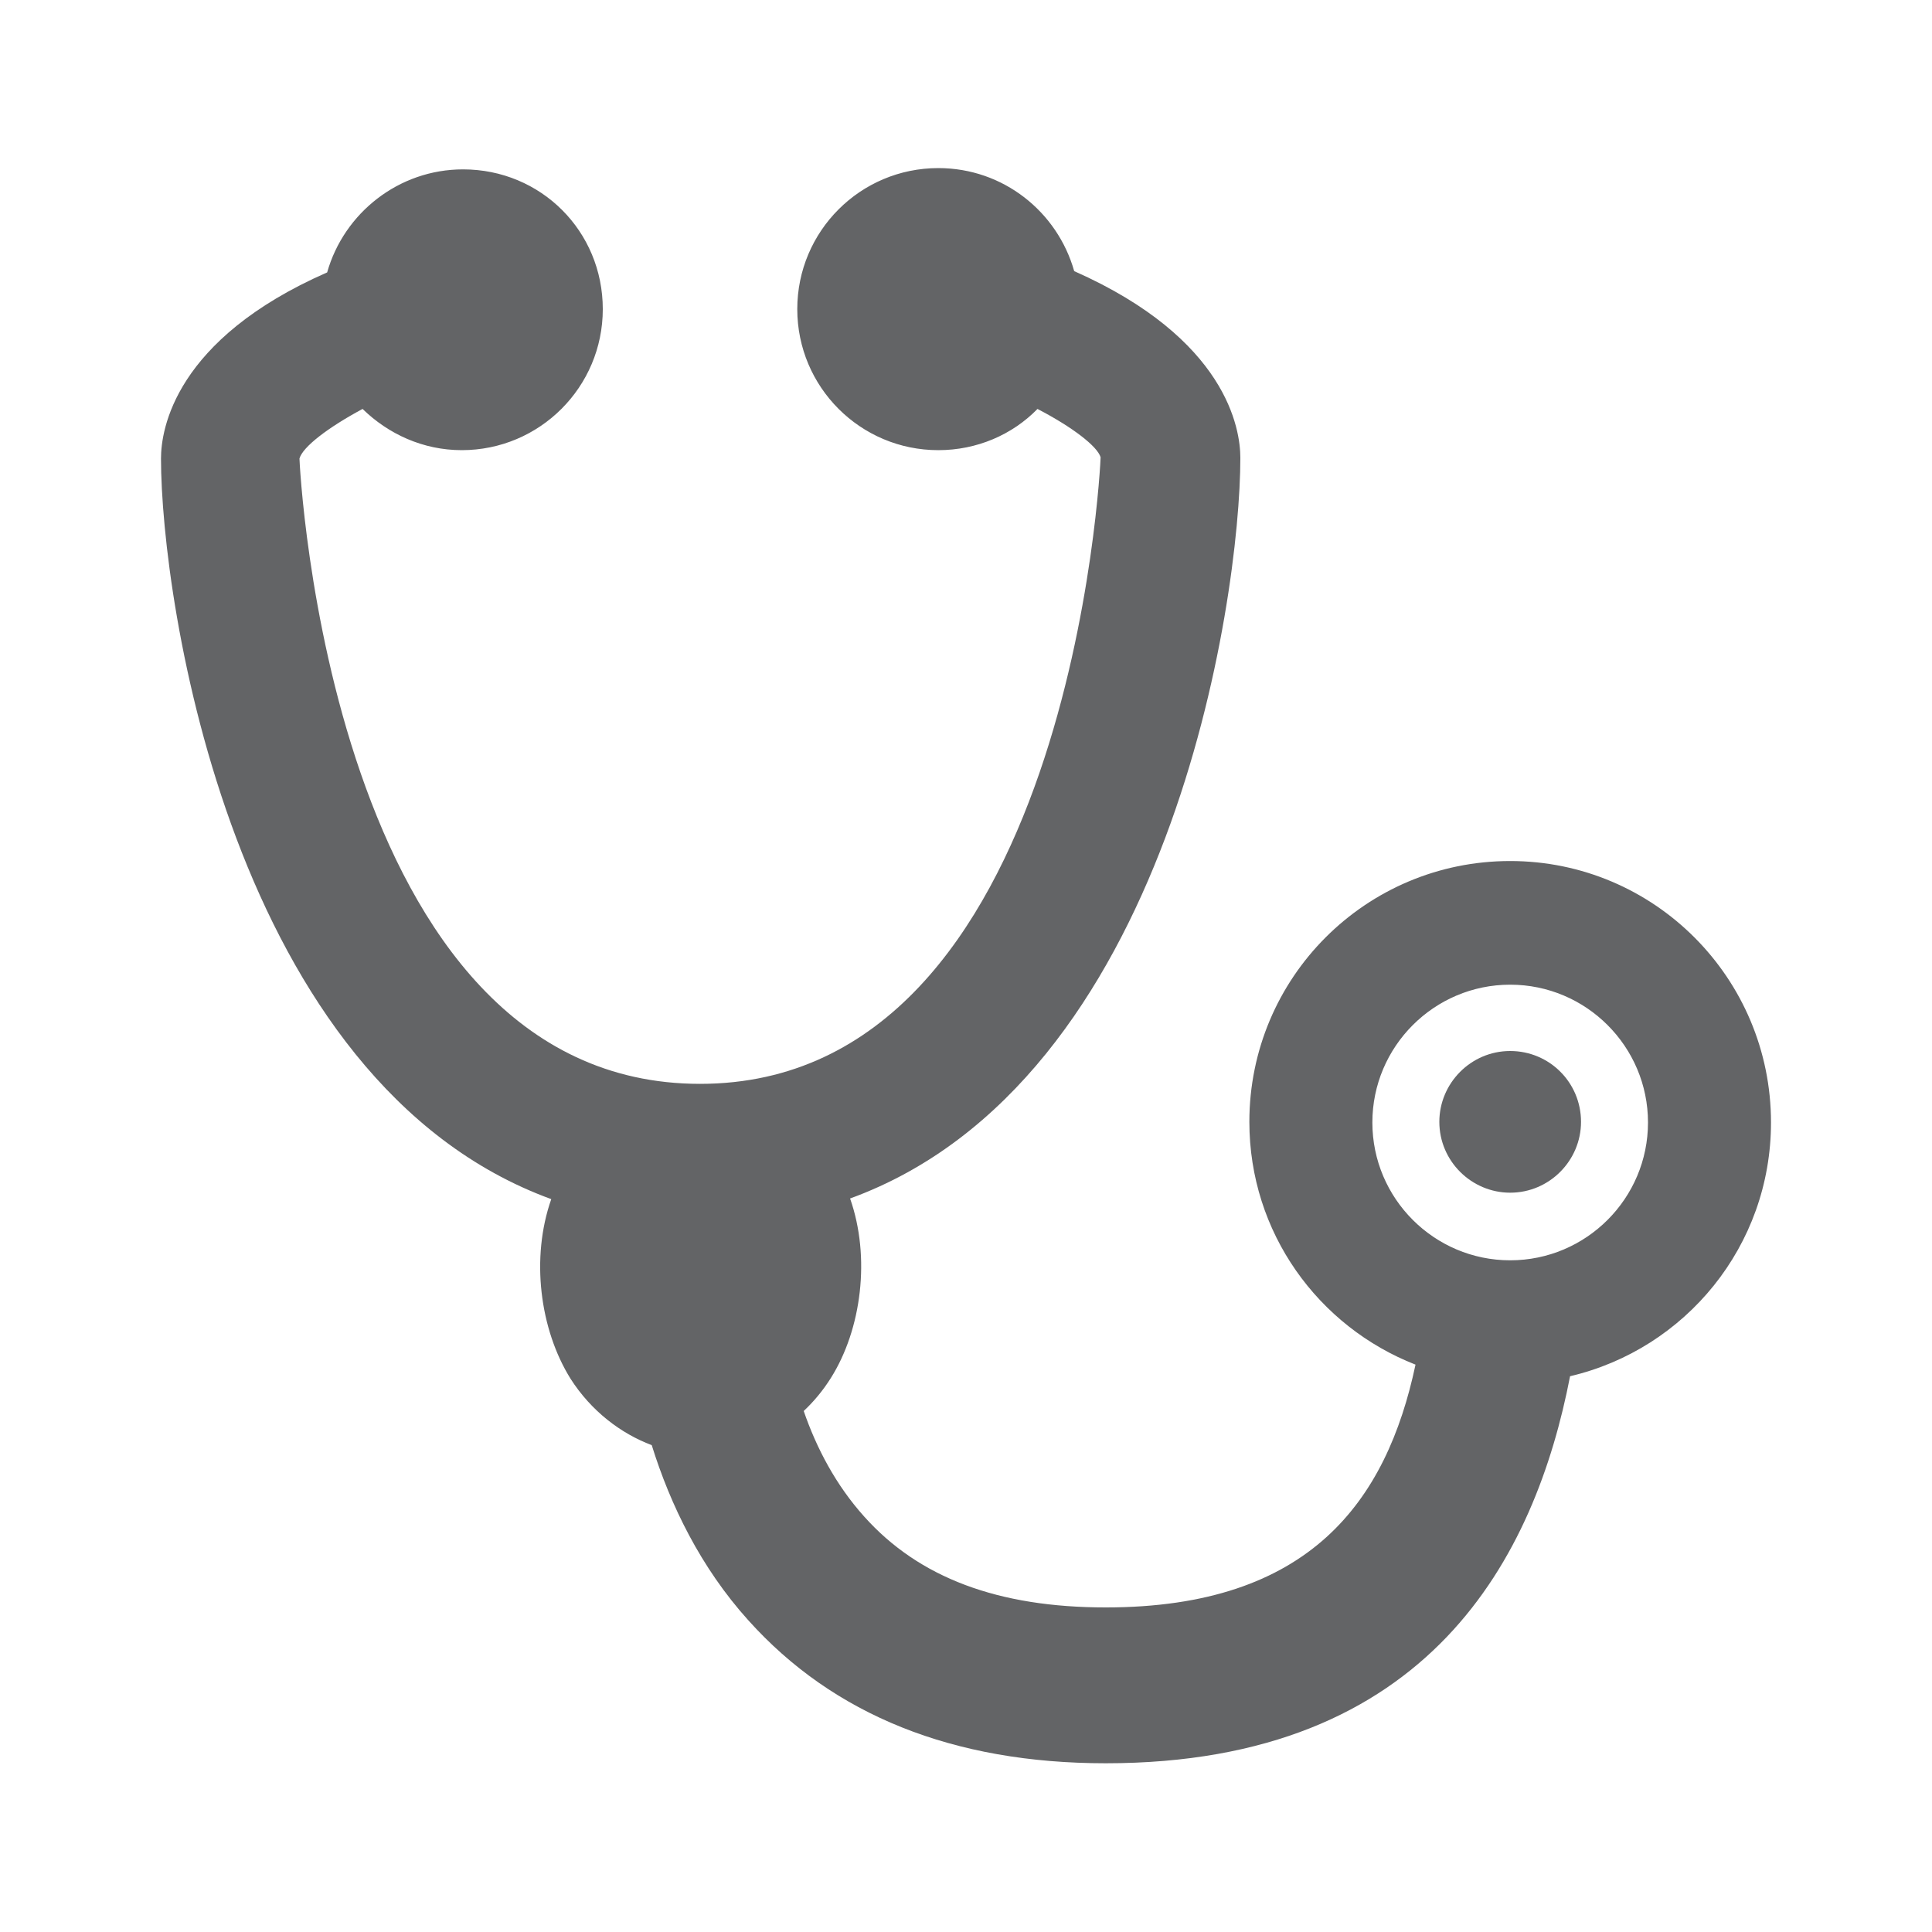 <?xml version="1.0" encoding="utf-8"?>
<!-- Generator: Adobe Illustrator 27.9.0, SVG Export Plug-In . SVG Version: 6.00 Build 0)  -->
<svg version="1.1" id="icon" xmlns="http://www.w3.org/2000/svg" xmlns:xlink="http://www.w3.org/1999/xlink" x="0px" y="0px"
	 viewBox="0 0 300 300" style="enable-background:new 0 0 300 300;" xml:space="preserve">
<style type="text/css">
	.st0{fill:#636466;}
</style>
<g>
	<path class="st0" d="M234.5,163.2c-6.1,0-11,5-11,11c0,6.1,5,11,11,11c6.1,0,11-5,11-11C245.5,168.1,240.6,163.2,234.5,163.2z"/>
	<path class="st0" d="M234.5,133.7c-22.4,0-40.5,18.1-40.5,40.5c0,17.2,10.7,31.8,25.8,37.7c-4.5,21.2-16.4,37.7-48.1,37.7
		c-16.7,0-29-4.6-37.5-14.1c-4.4-4.9-7.4-10.6-9.4-16.4c1.6-1.5,3-3.2,4.2-5.1c4.8-7.6,6.2-18.8,3-27.9
		c49.7-18.1,60.6-92.9,60.6-115c0-4.5-2.1-18.5-25.8-29c-2.6-9.2-11-16-21.1-16c-12.1,0-21.9,9.8-21.9,21.9s9.8,21.9,21.9,21.9
		c6,0,11.5-2.4,15.4-6.4c5.4,2.8,9.3,5.8,9.8,7.5c0,1-4.6,97.3-62.2,97.3c-57.6,0-62.2-96.3-62.2-97.1c0.5-1.8,4.4-4.8,9.8-7.7
		c4,3.9,9.4,6.4,15.4,6.4c12.1,0,21.9-9.8,21.9-21.9S84,26.3,71.9,26.3c-10,0-18.5,6.8-21.1,16C27.1,52.7,25,66.7,25,71.2
		c0,22,11,96.9,60.6,115c-3.2,9.1-1.8,20.2,3,27.9c3.2,5,7.8,8.5,12.6,10.3c2.9,9.3,7.6,19,15,27.2c13.2,14.7,31.8,22.2,55.5,22.2
		c50.4,0,66.7-32.2,72.1-60.1c17.9-4.2,31.2-20.2,31.2-39.4C275,151.9,256.9,133.7,234.5,133.7z M234.5,195.7
		c-11.8,0-21.4-9.6-21.4-21.4s9.6-21.4,21.4-21.4c11.8,0,21.4,9.6,21.4,21.4S246.3,195.7,234.5,195.7z"/>
</g>
</svg>
